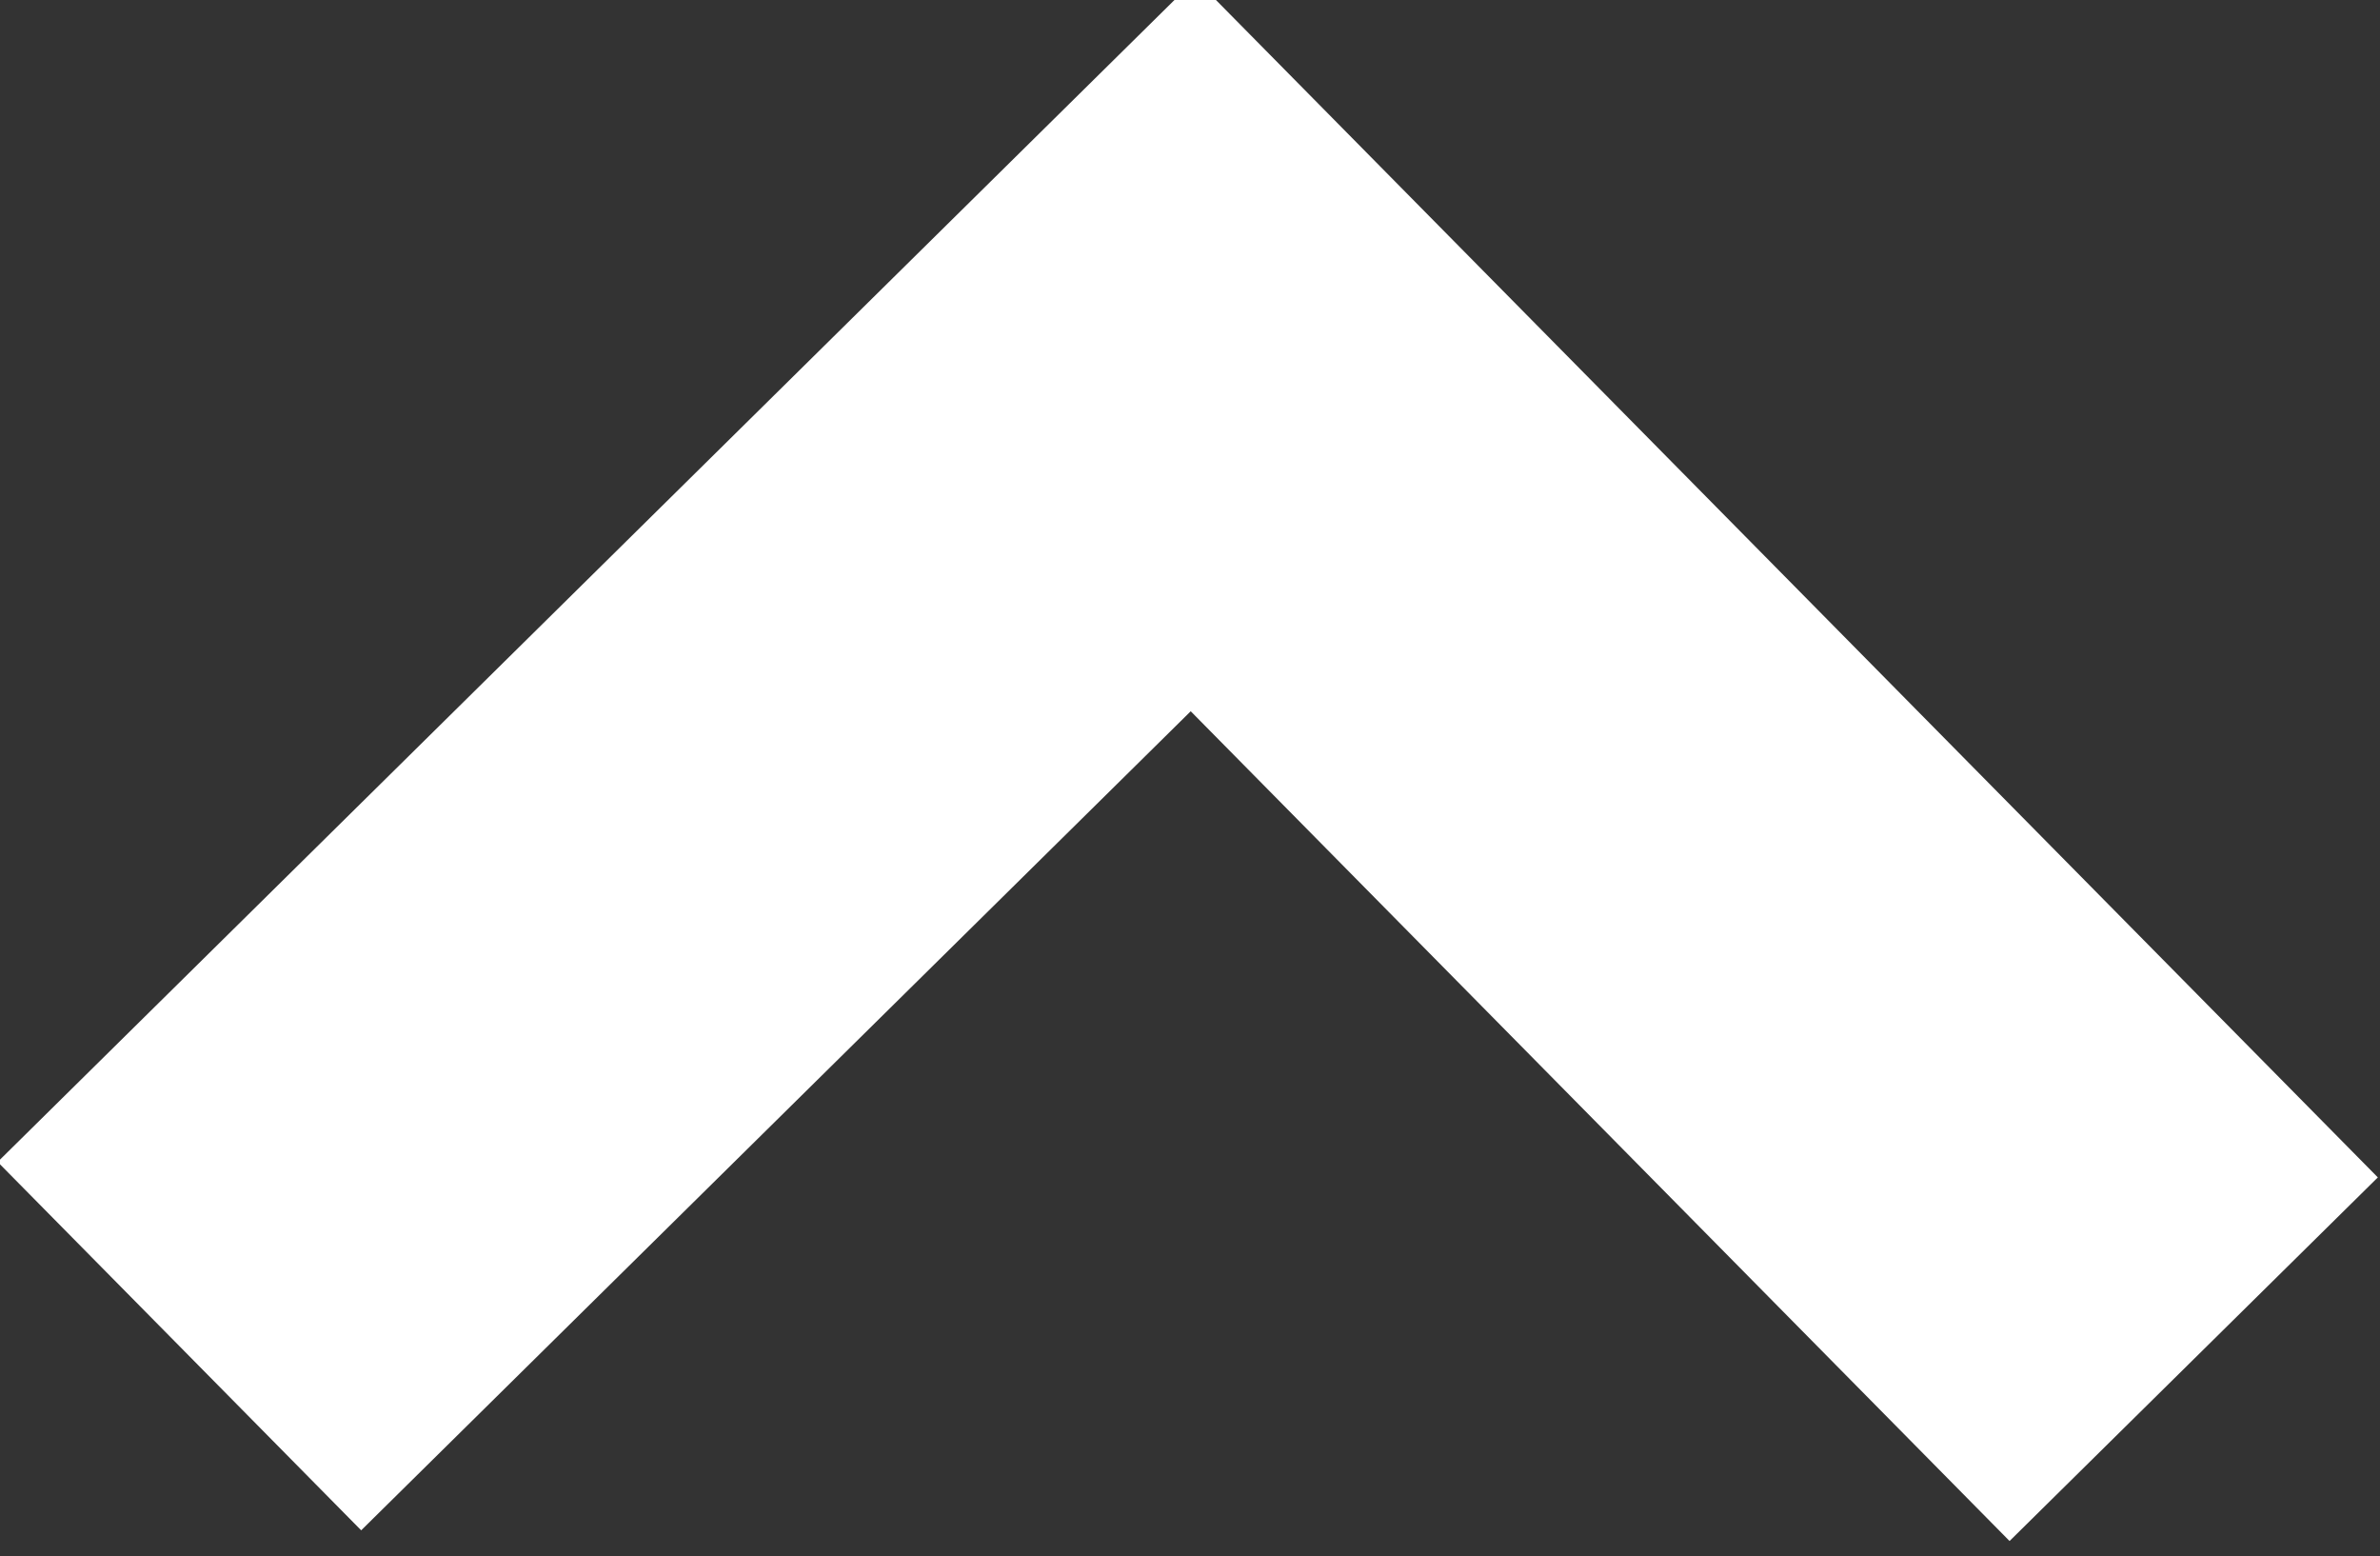 <svg width="13.798" height="9.021" xmlns="http://www.w3.org/2000/svg">

 <rect width="100%" height="100%" fill="#333333" stroke="none"/>

 <g>
  <title>background</title>
  <rect fill="none" id="canvas_background" height="402" width="582" y="-1" x="-1"/>
 </g>
 <g>
  <title>Layer 1</title>
  <path transform="rotate(-179.628 6.898,4.92) " stroke-width="3" stroke="#fff" fill="none" d="m1.059,2l5.839,5.839l5.839,-5.839" id="Path_207"/>
 </g>
</svg>